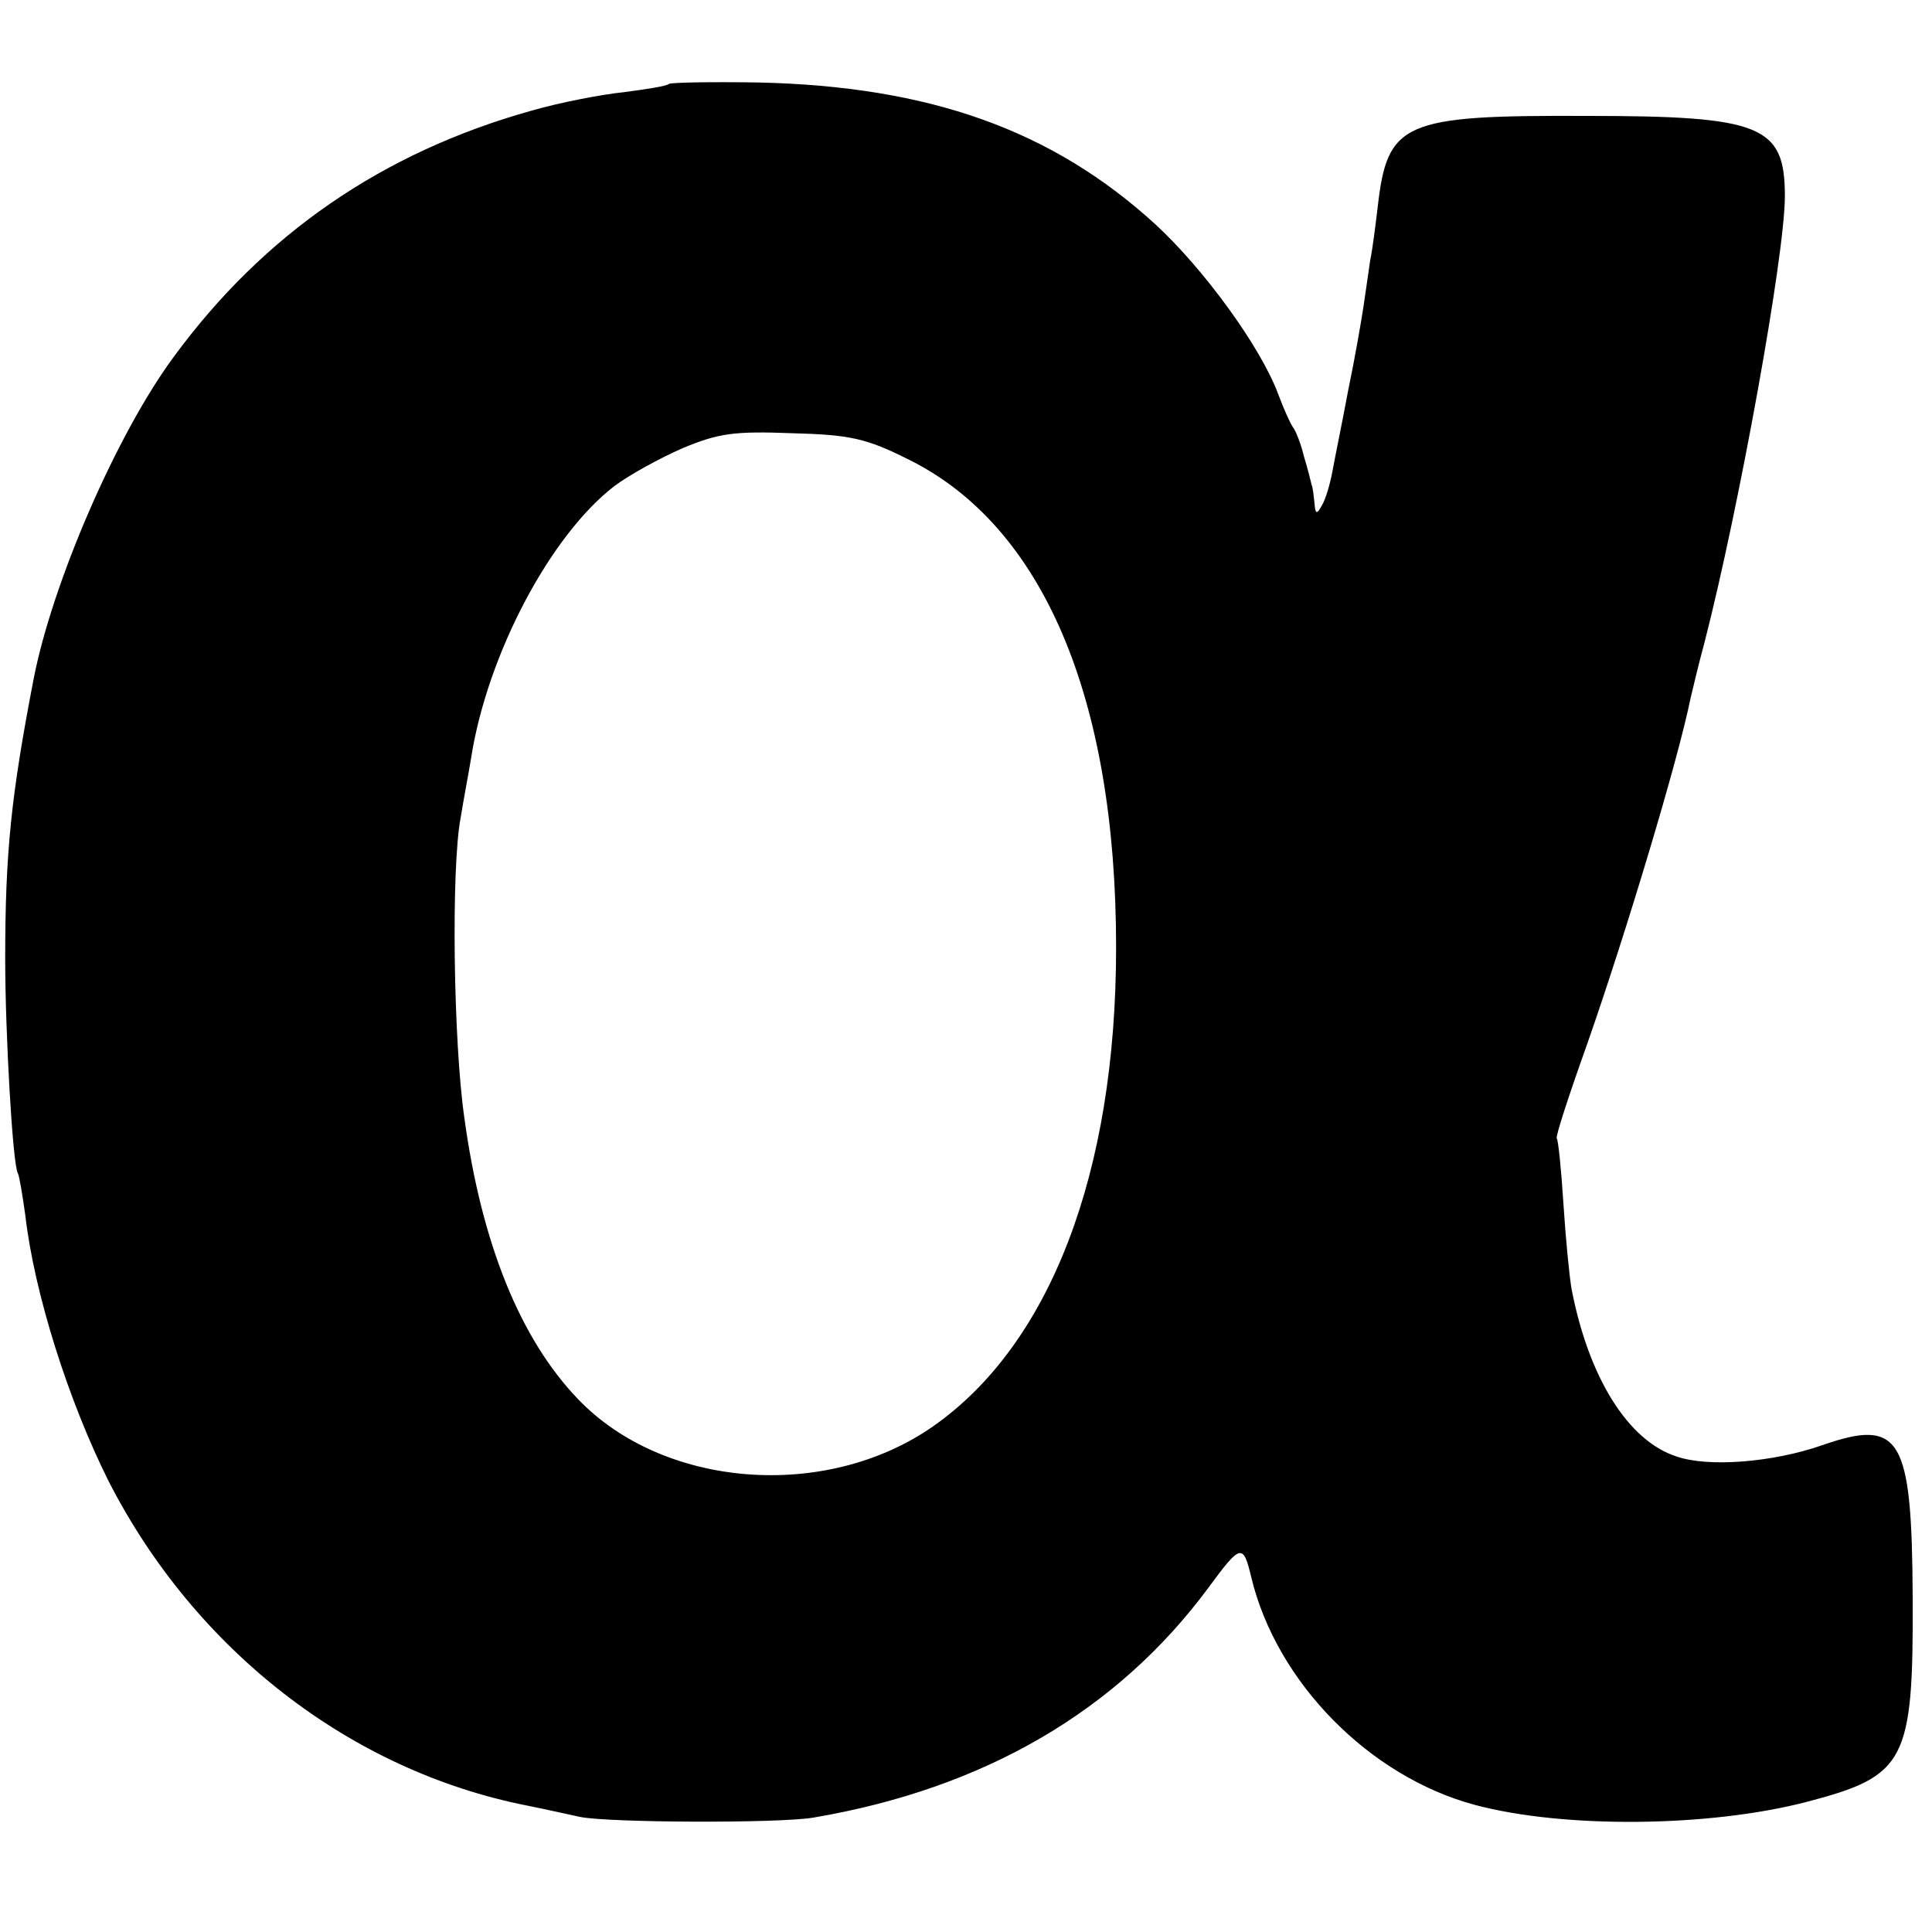 <?xml version="1.0" standalone="no"?>
<!DOCTYPE svg PUBLIC "-//W3C//DTD SVG 20010904//EN"
 "http://www.w3.org/TR/2001/REC-SVG-20010904/DTD/svg10.dtd">
<svg version="1.0" xmlns="http://www.w3.org/2000/svg"
 width="260pt" height="260pt" viewBox="0 0 260 260"
 preserveAspectRatio="xMidYMid meet">
<g transform="translate(0,260) scale(0.1,-0.1)"
fill="#000000" stroke="none">
<path d="M900 2487 c-3 -3 -30 -7 -60 -11 -30 -3 -87 -14 -125 -25 -200 -56
-360 -166 -481 -331 -77 -104 -164 -305 -189 -435 -30 -156 -38 -232 -38 -375
0 -100 10 -277 17 -289 2 -3 6 -28 10 -56 12 -105 58 -250 112 -358 116 -227
325 -390 564 -437 25 -5 56 -12 70 -15 37 -8 269 -9 315 -1 229 39 408 143
531 309 44 60 47 60 58 14 34 -141 159 -268 301 -306 120 -32 315 -30 446 4
134 35 144 54 143 275 -1 216 -16 242 -122 205 -66 -23 -153 -30 -196 -15 -65
21 -118 106 -141 225 -3 17 -8 68 -11 115 -3 47 -7 86 -9 88 -2 2 17 60 42
130 51 146 121 378 138 462 2 8 10 43 19 76 46 179 108 520 108 600 0 95 -31
108 -267 108 -247 1 -268 -8 -281 -123 -3 -25 -7 -57 -10 -71 -2 -14 -6 -42
-9 -62 -3 -20 -12 -72 -21 -115 -8 -43 -18 -91 -21 -108 -3 -16 -9 -37 -14
-45 -7 -13 -9 -12 -10 3 -1 9 -2 20 -4 25 -1 4 -5 21 -10 37 -4 17 -11 35 -15
40 -4 6 -13 26 -20 45 -24 64 -100 168 -165 228 -139 127 -304 186 -535 191
-64 1 -118 0 -120 -2z m322 -505 c181 -89 280 -320 280 -657 0 -304 -89 -535
-247 -645 -144 -100 -362 -83 -477 37 -78 81 -130 210 -153 378 -15 103 -18
338 -5 405 4 25 11 61 14 80 22 140 107 300 193 366 20 15 62 38 92 51 48 20
69 23 147 20 78 -2 100 -7 156 -35z"/>
</g>
</svg>
